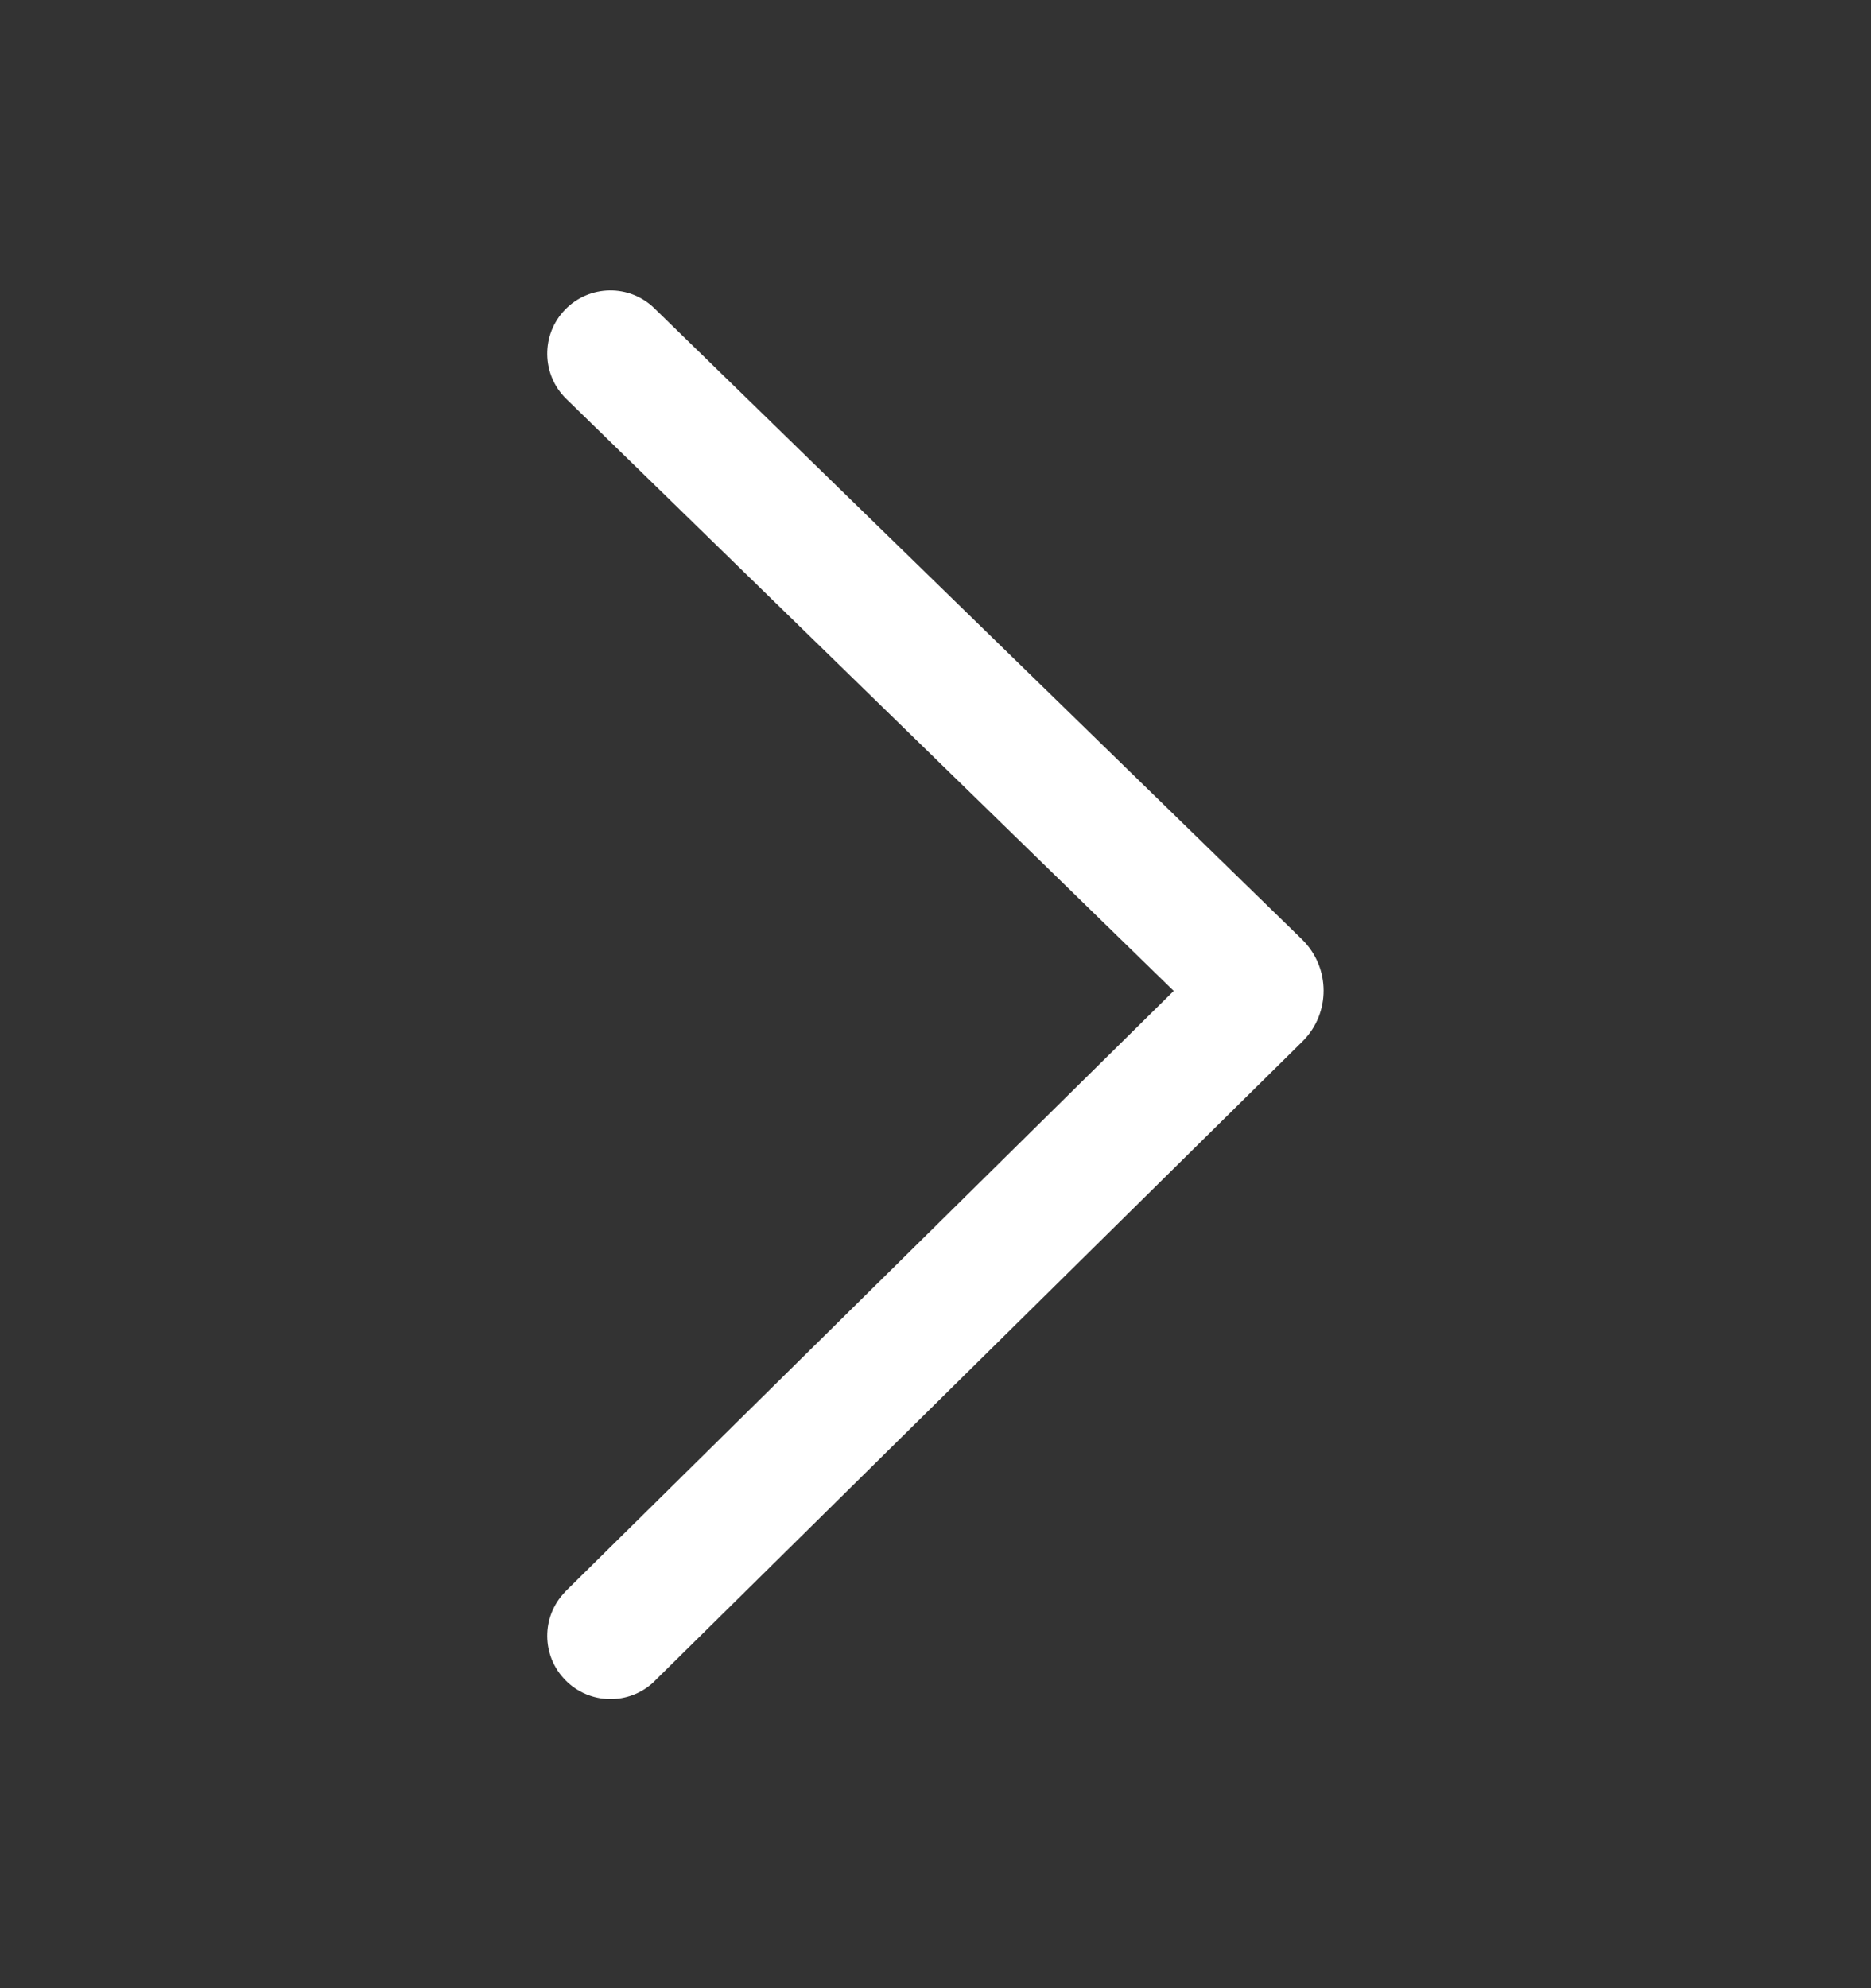 <svg width="16" height="17" viewBox="0 0 16 17" fill="none" xmlns="http://www.w3.org/2000/svg">
<rect x="0" y="0" width="16" height="17" fill="#333333" stroke="none"/>
<path d="M4.833 2.647C5.041 2.433 5.384 2.428 5.597 2.637L11.134 8.032L11.14 8.038C11.377 8.276 11.379 8.661 11.143 8.9L11.137 8.906L5.6 14.372L5.59 14.382C5.377 14.582 5.042 14.576 4.836 14.367C4.629 14.158 4.628 13.823 4.831 13.613L4.84 13.603L10.037 8.473L4.843 3.411C4.629 3.203 4.625 2.86 4.833 2.647Z" fill="white"/>
</svg>

